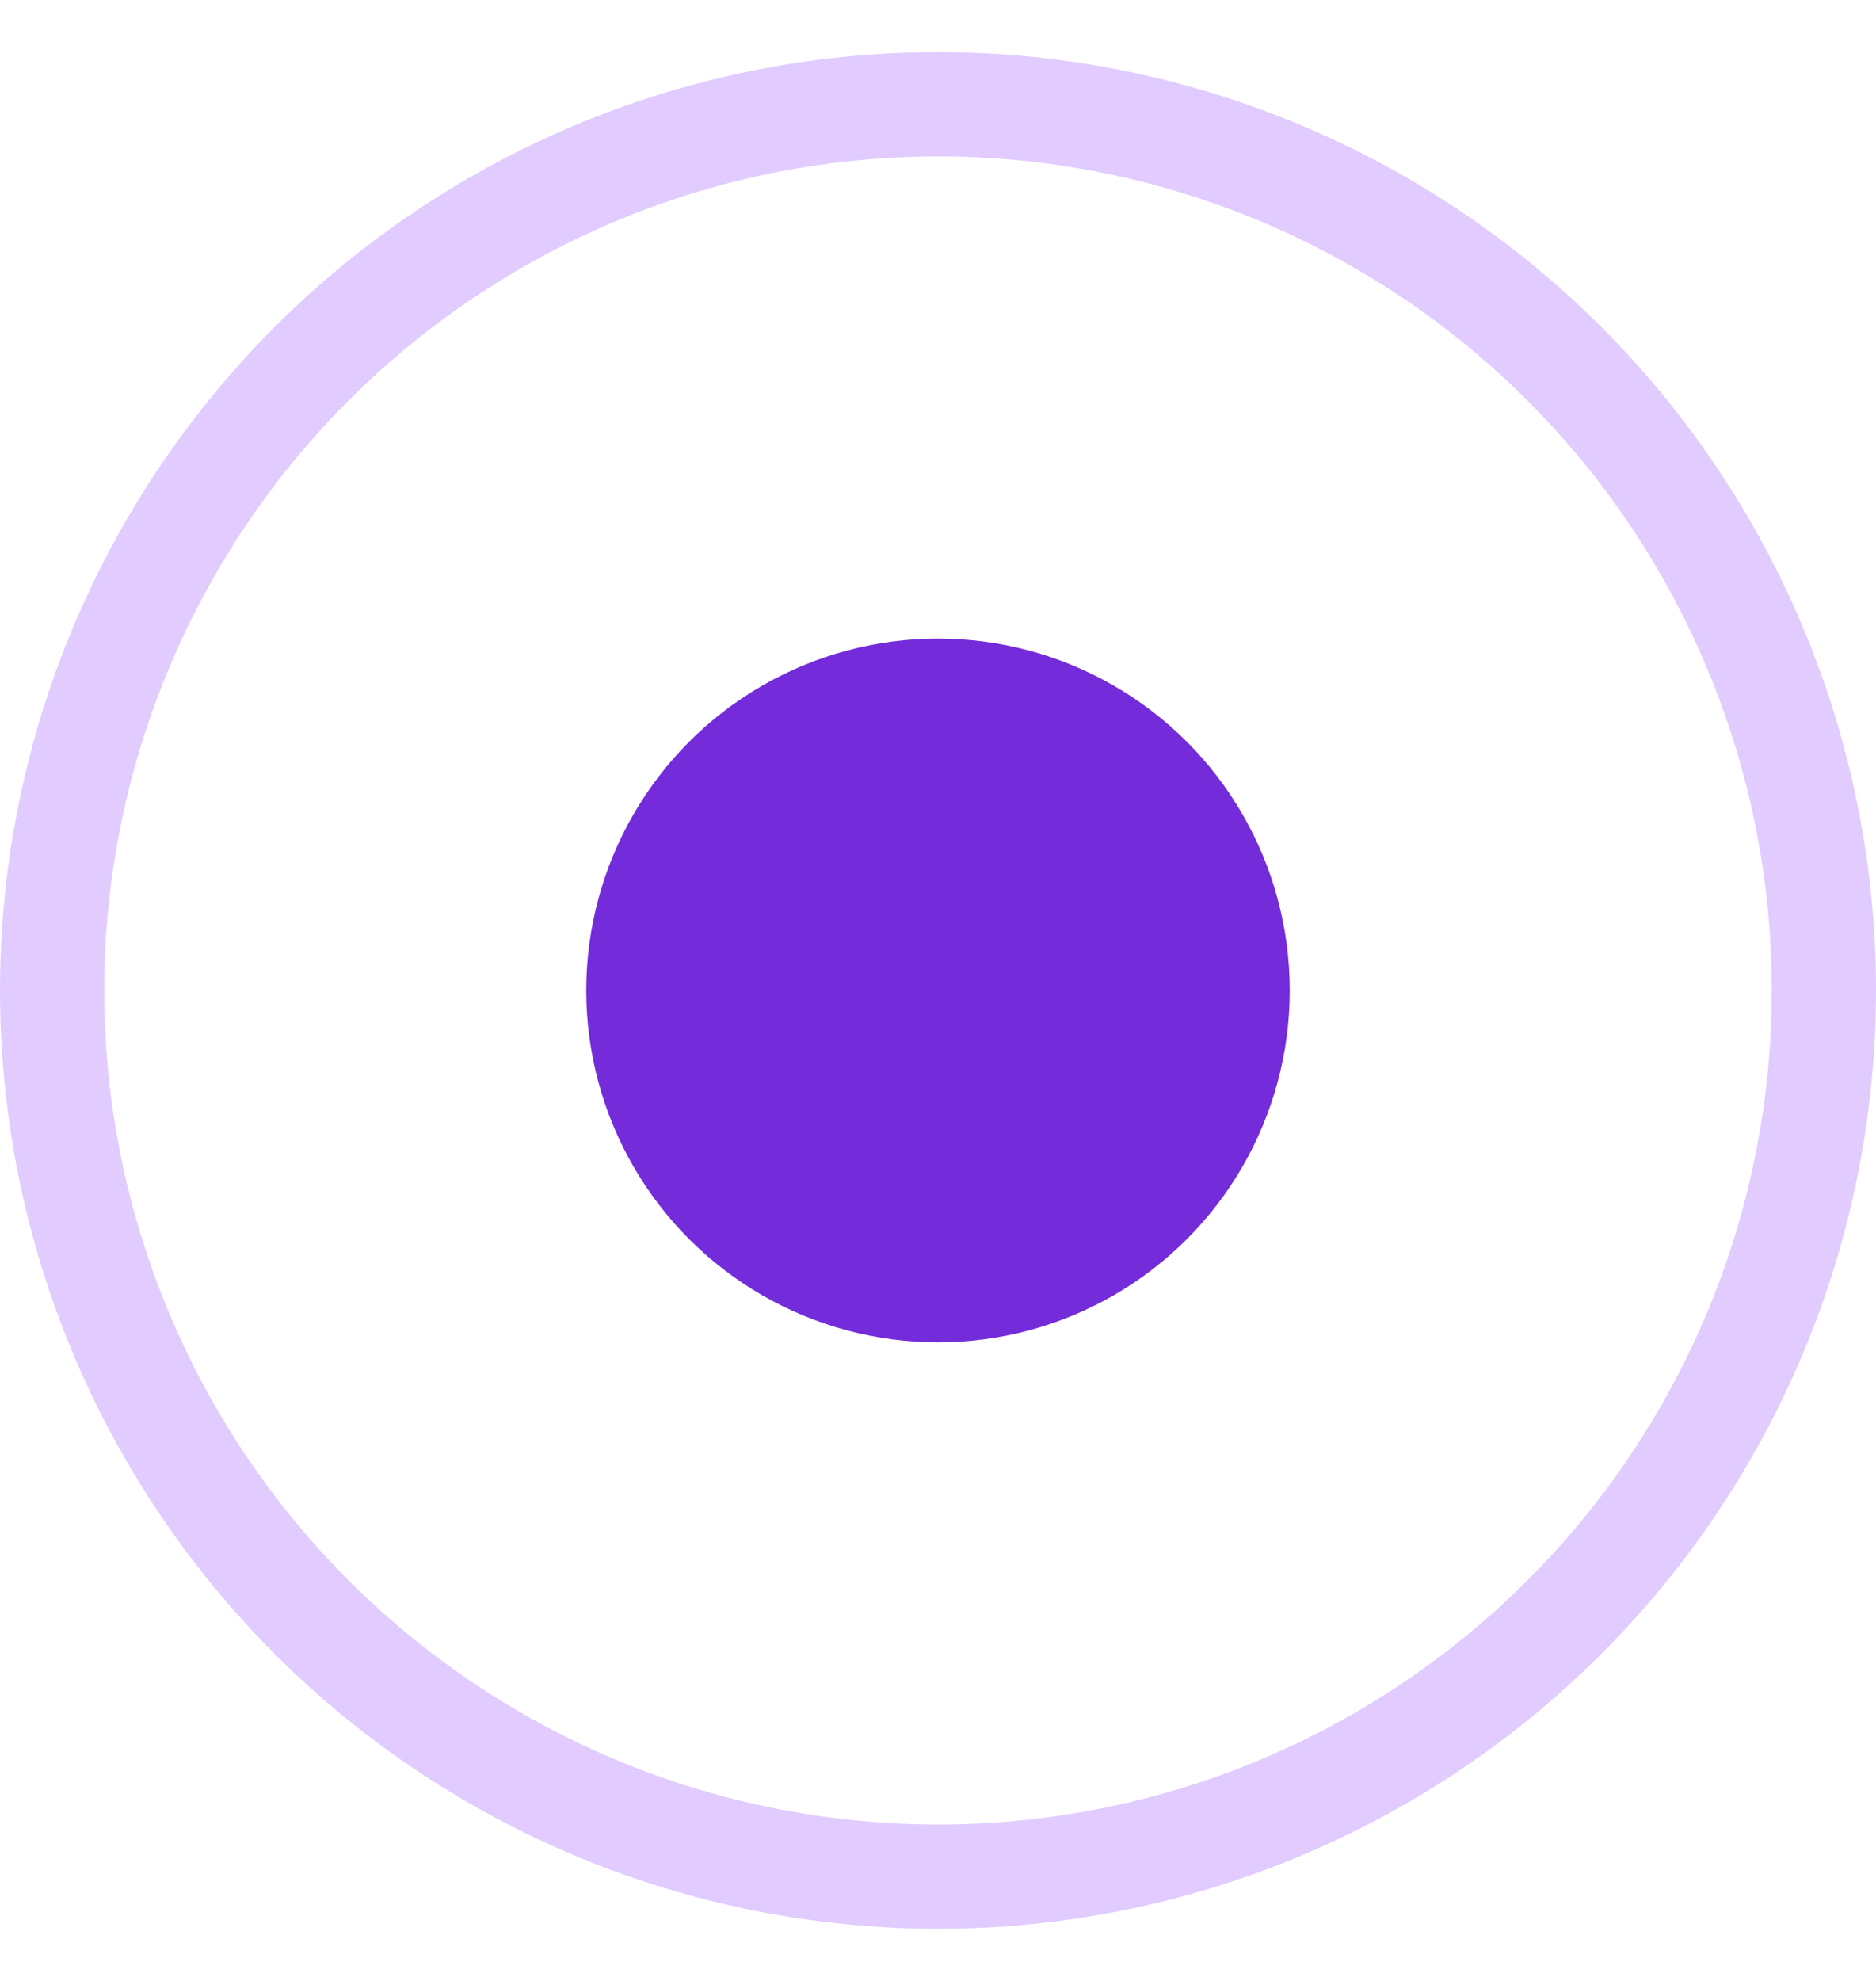 <?xml version="1.0" encoding="UTF-8"?> <svg xmlns="http://www.w3.org/2000/svg" width="18" height="19" viewBox="0 0 18 19" fill="none"><g clip-path="url(#clip0_472_321)"><circle cx="9" cy="9.5" r="3.375" fill="#742BDA"></circle><circle cx="9" cy="9.5" r="8.5" stroke="#E1CBFF"></circle></g><defs><clipPath id="clip0_472_321"><rect width="18" height="18" fill="white" transform="translate(0 0.5)"></rect></clipPath></defs></svg> 